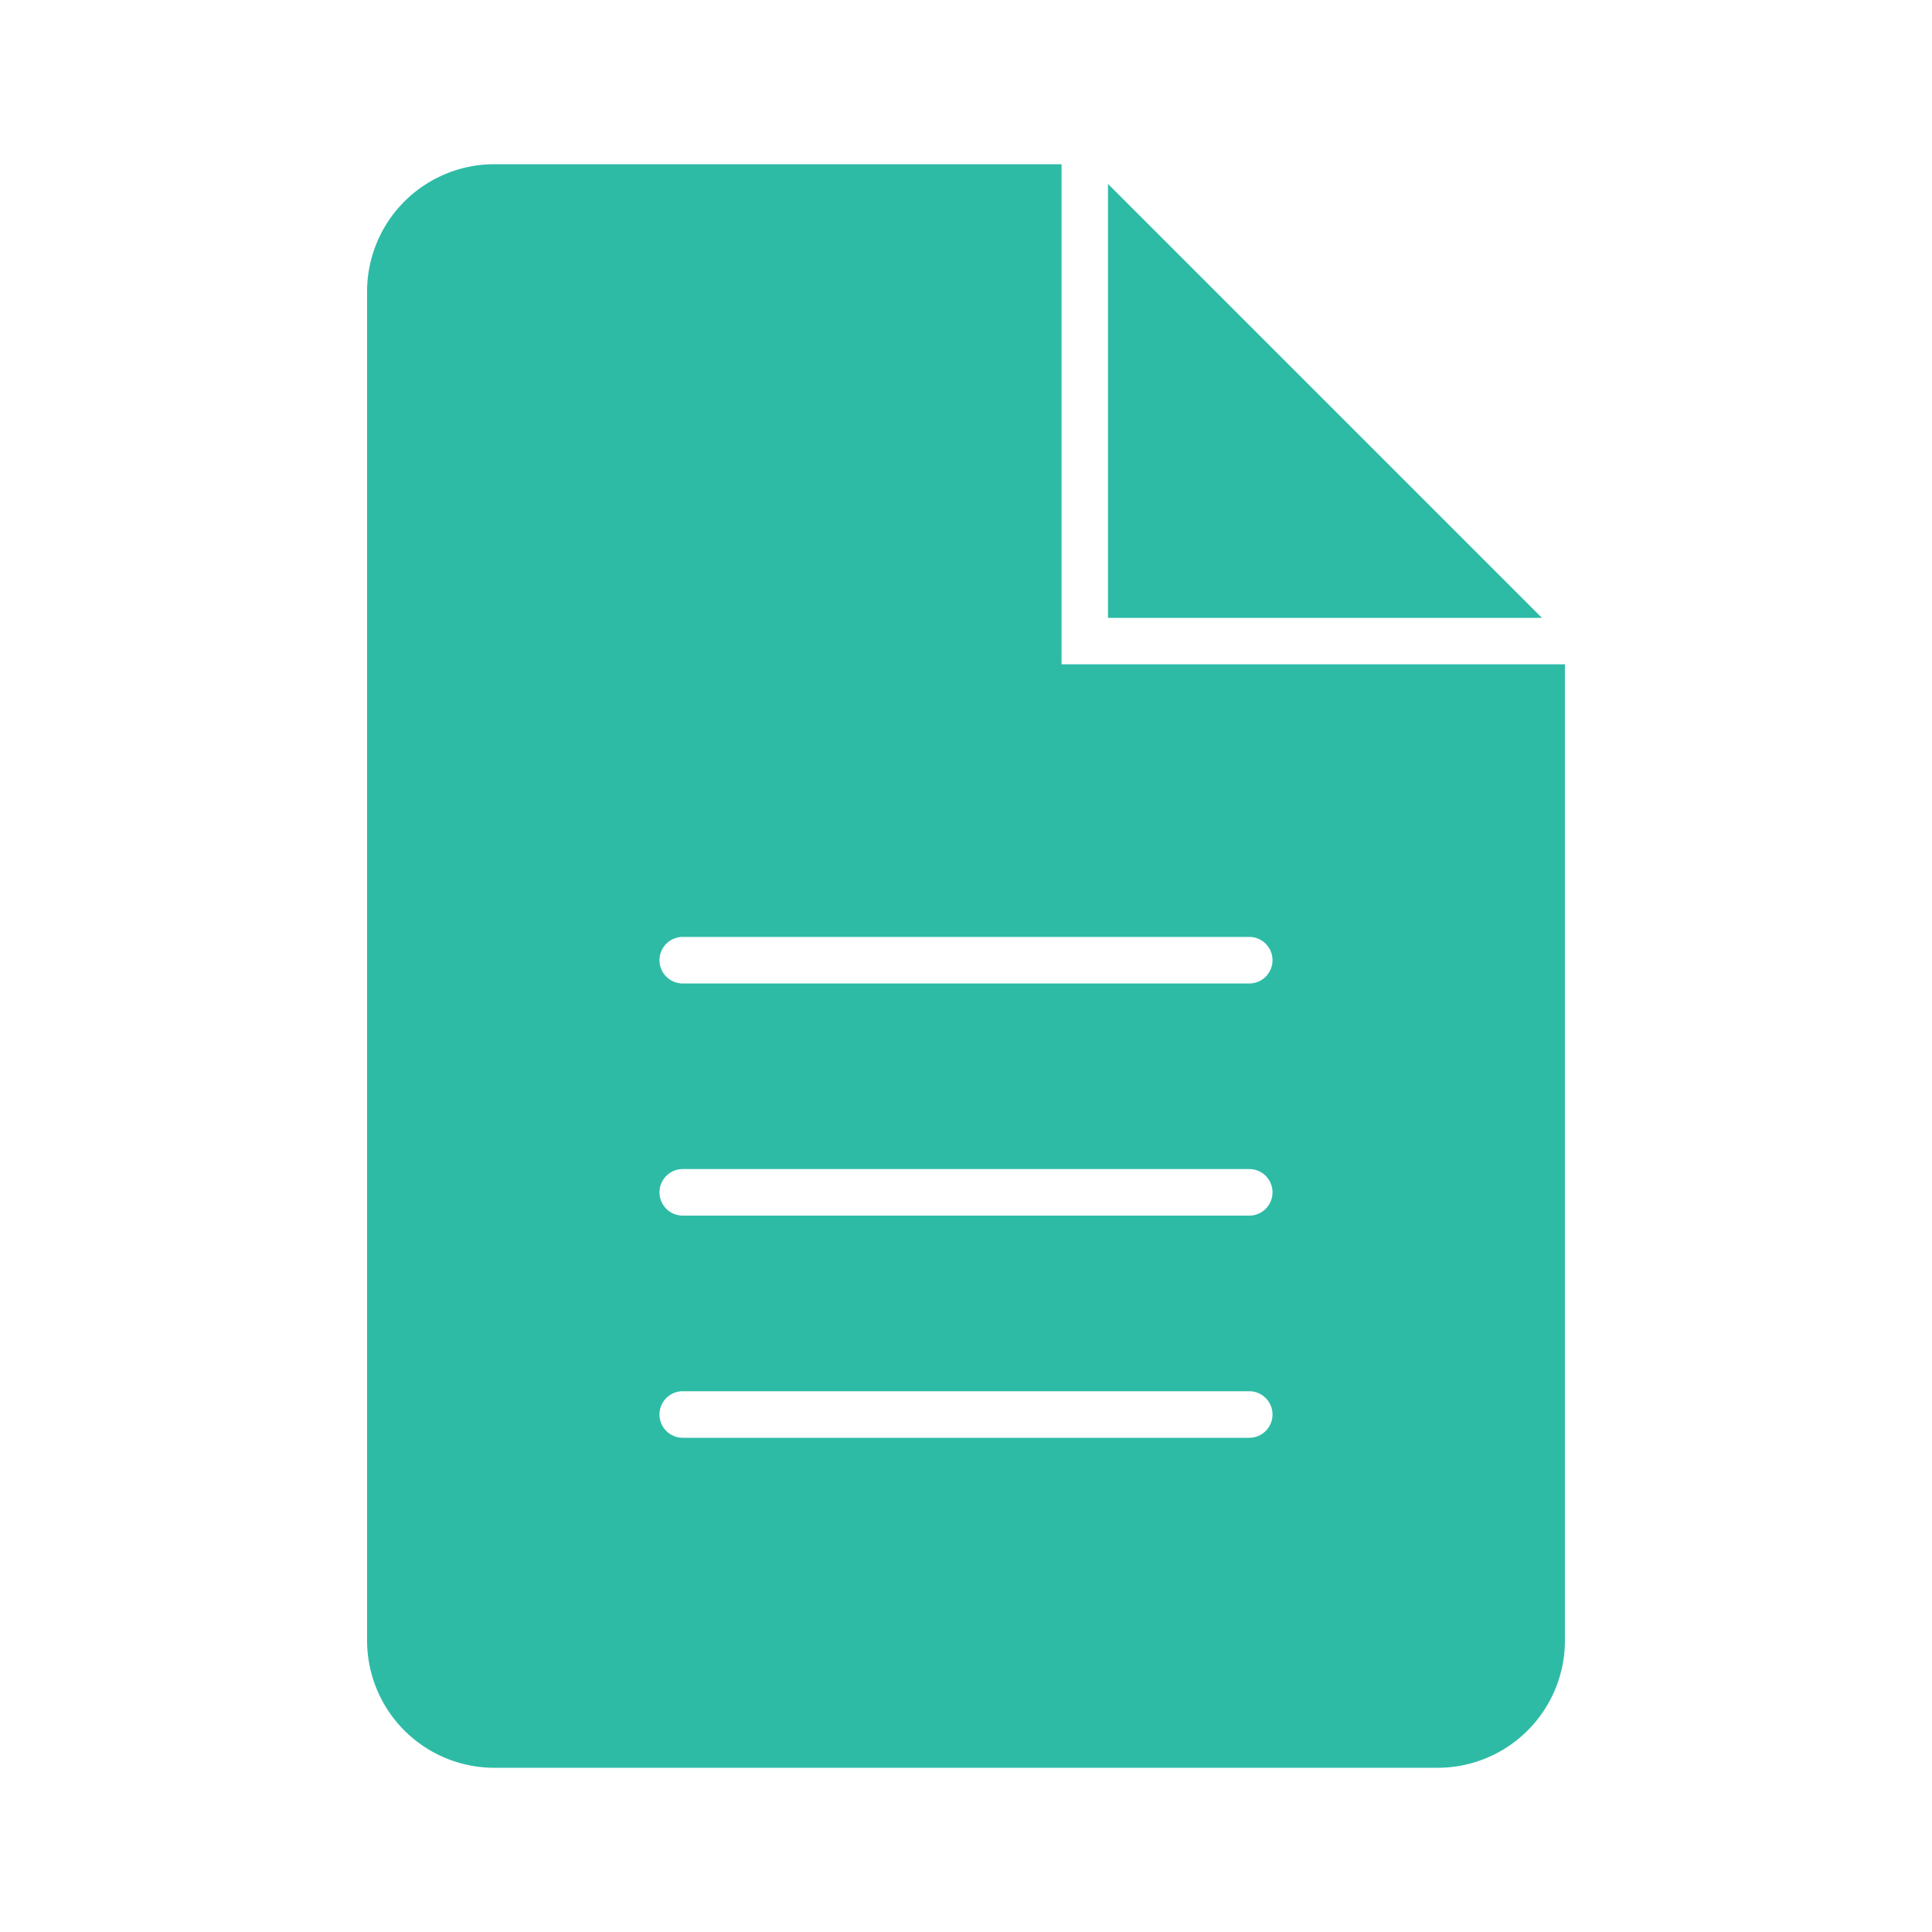 <svg id="Layer_1" data-name="Layer 1" xmlns="http://www.w3.org/2000/svg" viewBox="0 0 200 200"><defs><style>.cls-1{fill:#2dbba6;}</style></defs><title>Untitled-2</title><path class="cls-1" d="M109.89,17H51.15A13.18,13.18,0,0,0,38,30.17V169.83A13.18,13.18,0,0,0,51.15,183h97.7A13.18,13.18,0,0,0,162,169.83V68.77H109.89Zm19.43,108.84H70.68a2.41,2.41,0,0,1,0-4.82h58.64a2.41,2.41,0,0,1,0,4.82Zm0,23H70.68a2.41,2.41,0,0,1,0-4.82h58.64a2.41,2.41,0,0,1,0,4.82Zm0-51.85a2.41,2.41,0,0,1,0,4.82H70.68a2.41,2.41,0,0,1,0-4.82Z"/><polygon class="cls-1" points="159.62 63.96 114.7 19.04 114.7 63.96 159.62 63.96"/></svg>